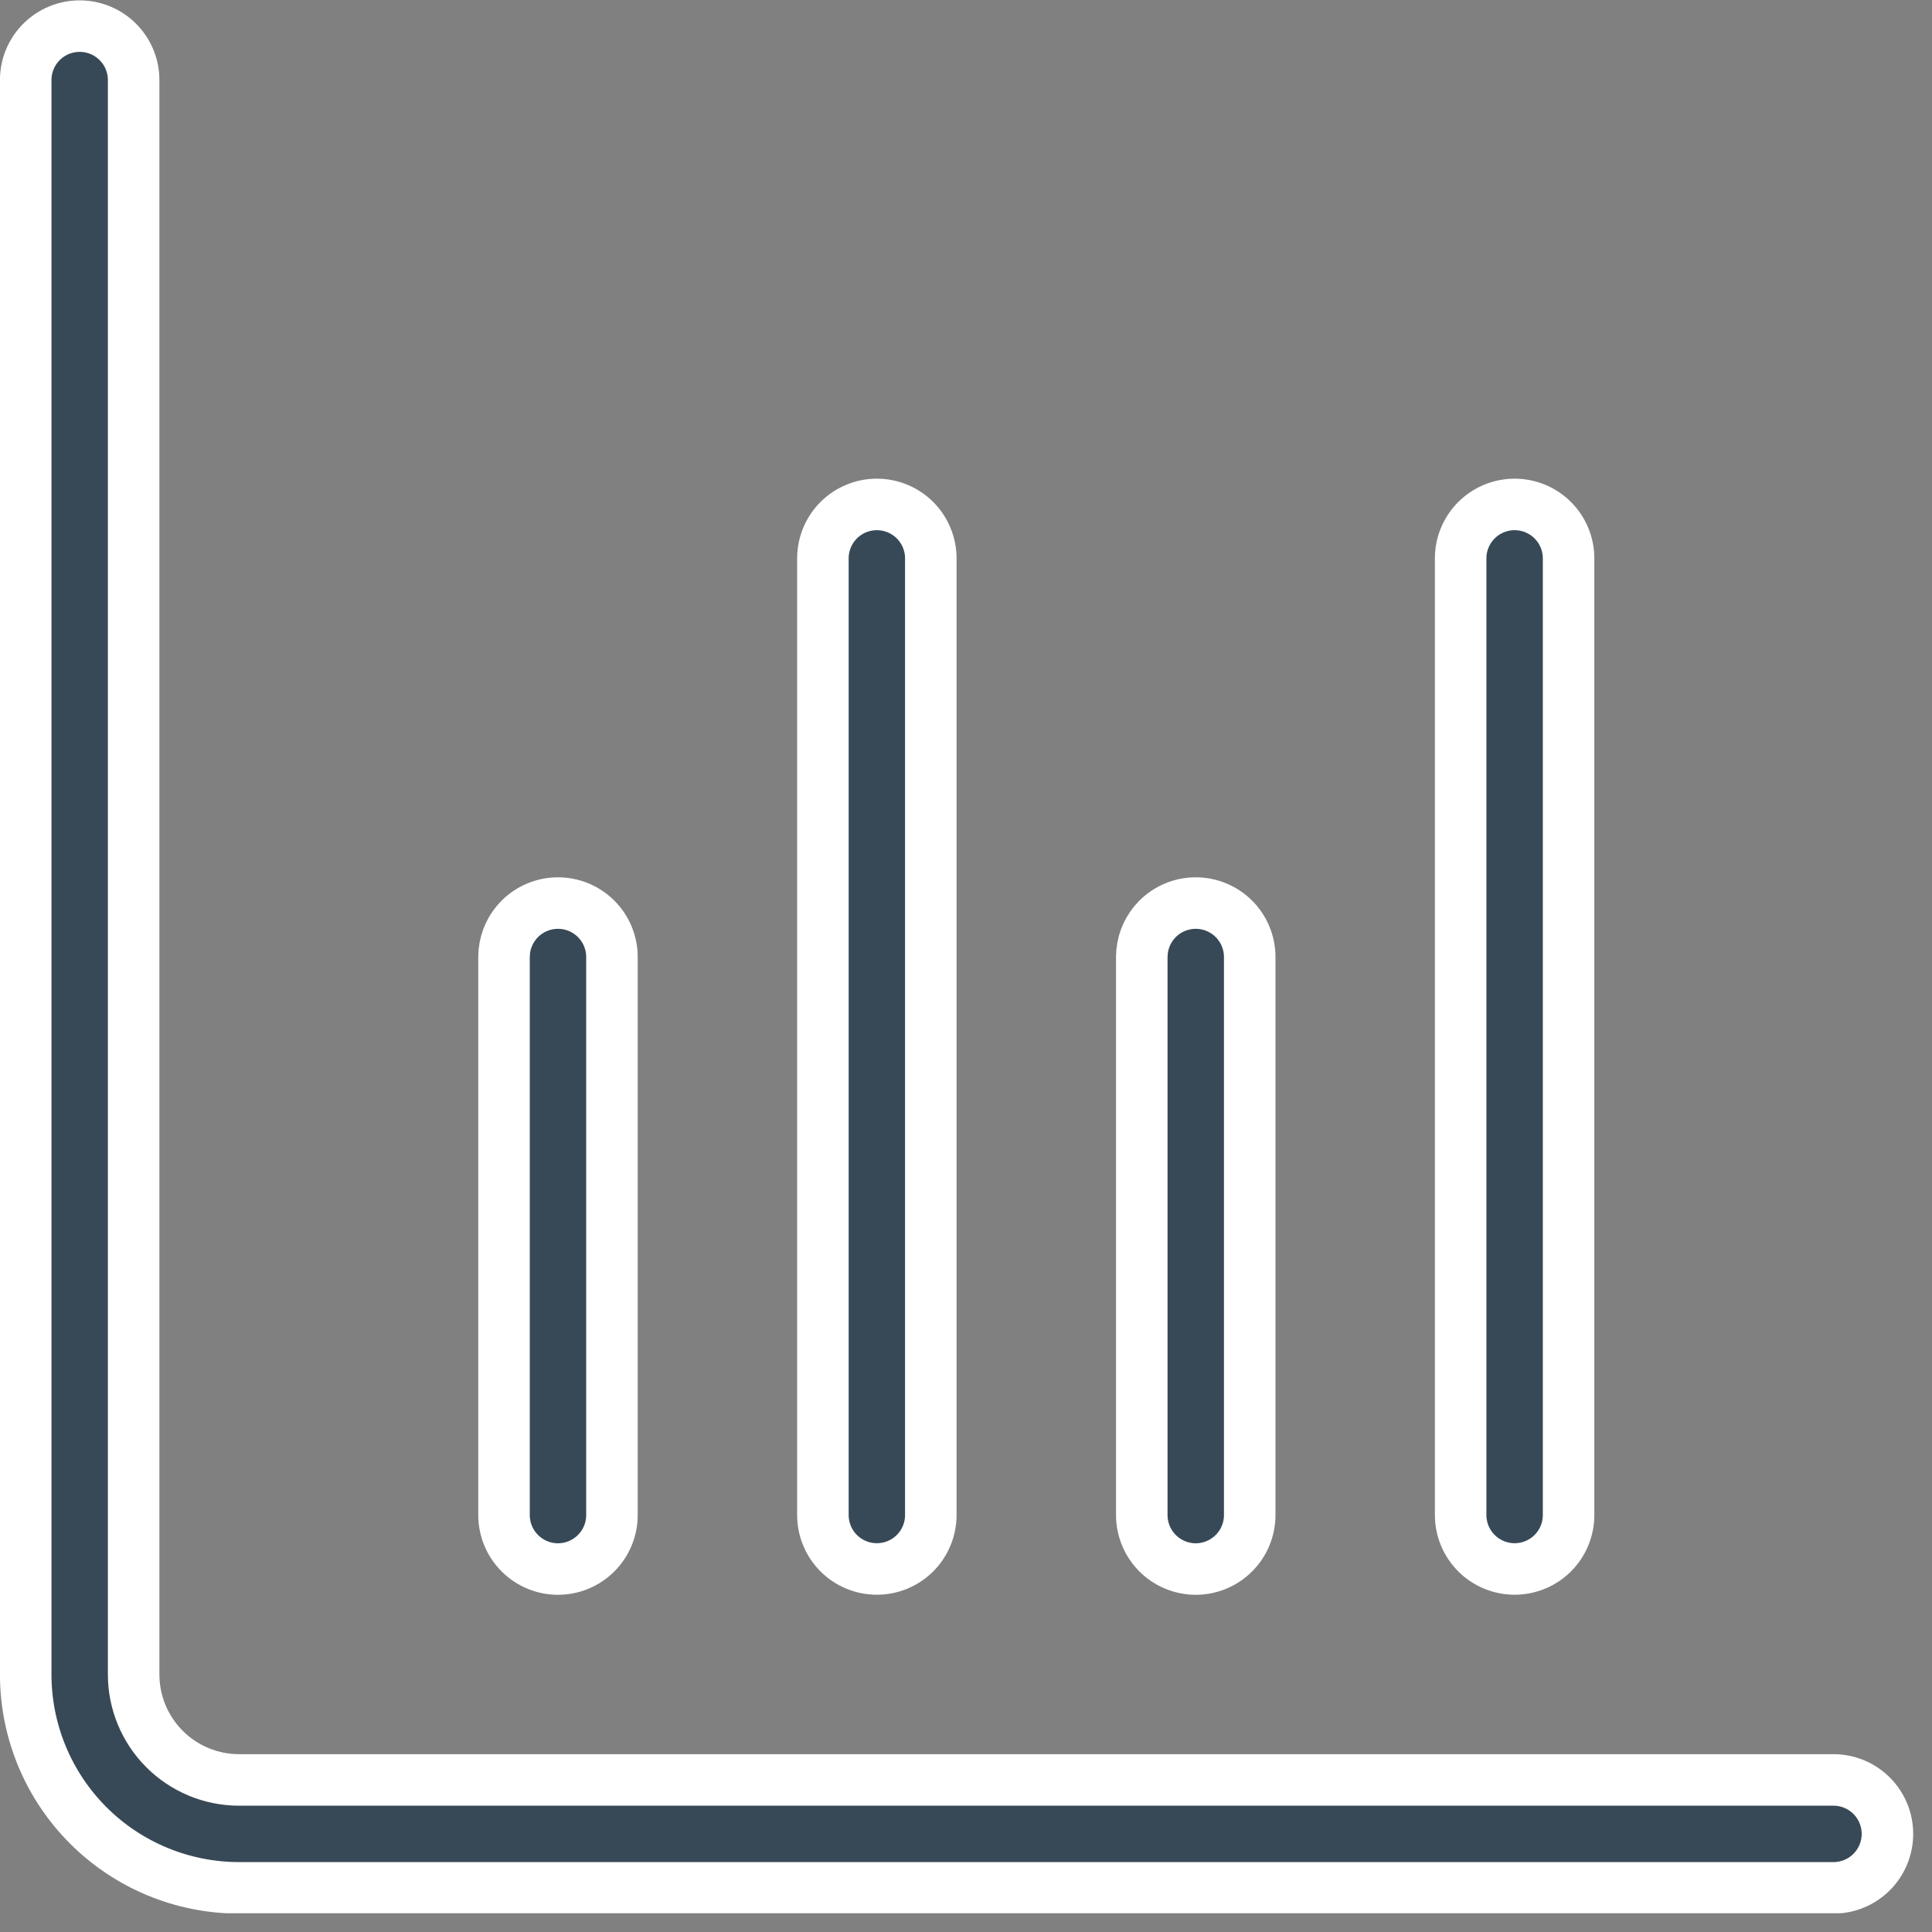 <svg width="75" height="75" viewBox="0 0 75 75" fill="none" xmlns="http://www.w3.org/2000/svg">
<rect x="0" y="0" width="75" height="75" fill="#808080" stroke="none"/>
<g clip-path="url(#clip0_655_27)">
<g clip-path="url(#clip1_655_27)">
<path d="M3.093 1.014C3.648 1.014 4.181 1.234 4.574 1.627C4.967 2.02 5.188 2.553 5.188 3.108V65.002C5.188 66.088 5.619 67.13 6.387 67.897C7.155 68.665 8.196 69.097 9.282 69.097H71.176C71.731 69.097 72.264 69.317 72.657 69.71C73.05 70.103 73.27 70.636 73.27 71.191C73.27 71.747 73.05 72.28 72.657 72.673C72.264 73.066 71.731 73.286 71.176 73.286H9.282C7.085 73.286 4.978 72.414 3.425 70.86C1.871 69.307 0.998 67.199 0.998 65.002V3.108C0.998 2.553 1.218 2.02 1.611 1.627C2.004 1.234 2.537 1.014 3.093 1.014Z" fill="#374957" stroke="white" stroke-width="2"/>
<path d="M46.419 35.057C46.974 35.057 47.507 35.278 47.9 35.67C48.293 36.063 48.514 36.596 48.514 37.152V58.815C48.514 59.37 48.293 59.903 47.9 60.295C47.507 60.688 46.974 60.91 46.419 60.91C45.863 60.91 45.33 60.688 44.937 60.295C44.545 59.903 44.324 59.37 44.324 58.815V37.152L44.334 36.945C44.382 36.465 44.594 36.014 44.937 35.67C45.33 35.278 45.863 35.057 46.419 35.057Z" fill="#374957" stroke="white" stroke-width="2"/>
<path d="M21.661 35.057C22.216 35.057 22.75 35.278 23.142 35.67C23.535 36.063 23.756 36.596 23.756 37.152V58.815C23.756 59.37 23.535 59.903 23.142 60.295C22.75 60.688 22.216 60.91 21.661 60.91C21.105 60.91 20.572 60.688 20.179 60.295C19.787 59.903 19.566 59.37 19.566 58.815V37.152L19.576 36.945C19.623 36.465 19.836 36.014 20.179 35.67C20.572 35.278 21.105 35.057 21.661 35.057Z" fill="#374957" stroke="white" stroke-width="2"/>
<path d="M58.797 19.582C59.353 19.582 59.886 19.802 60.279 20.195C60.671 20.588 60.892 21.121 60.892 21.677V58.813C60.892 59.369 60.671 59.901 60.279 60.294C59.886 60.687 59.353 60.907 58.797 60.907C58.242 60.907 57.709 60.687 57.316 60.294C56.923 59.901 56.703 59.369 56.702 58.813V21.677C56.702 21.121 56.923 20.588 57.316 20.195C57.709 19.802 58.242 19.582 58.797 19.582Z" fill="#374957" stroke="white" stroke-width="2"/>
<path d="M34.039 19.582C34.595 19.582 35.128 19.802 35.521 20.195C35.913 20.588 36.134 21.121 36.134 21.677V58.813C36.134 59.369 35.913 59.901 35.521 60.294C35.128 60.687 34.595 60.907 34.039 60.907C33.484 60.907 32.951 60.687 32.558 60.294C32.165 59.901 31.945 59.369 31.945 58.813V21.677C31.945 21.121 32.165 20.588 32.558 20.195C32.951 19.802 33.484 19.582 34.039 19.582Z" fill="#374957" stroke="white" stroke-width="2"/>
</g>
</g>
<defs>
<clipPath id="clip0_655_27">
<rect width="74.272" height="74.272" fill="white"/>
</clipPath>
<clipPath id="clip1_655_27">
<rect width="74.272" height="74.272" fill="white" transform="translate(-0.002 0.014)"/>
</clipPath>
</defs>
</svg>
